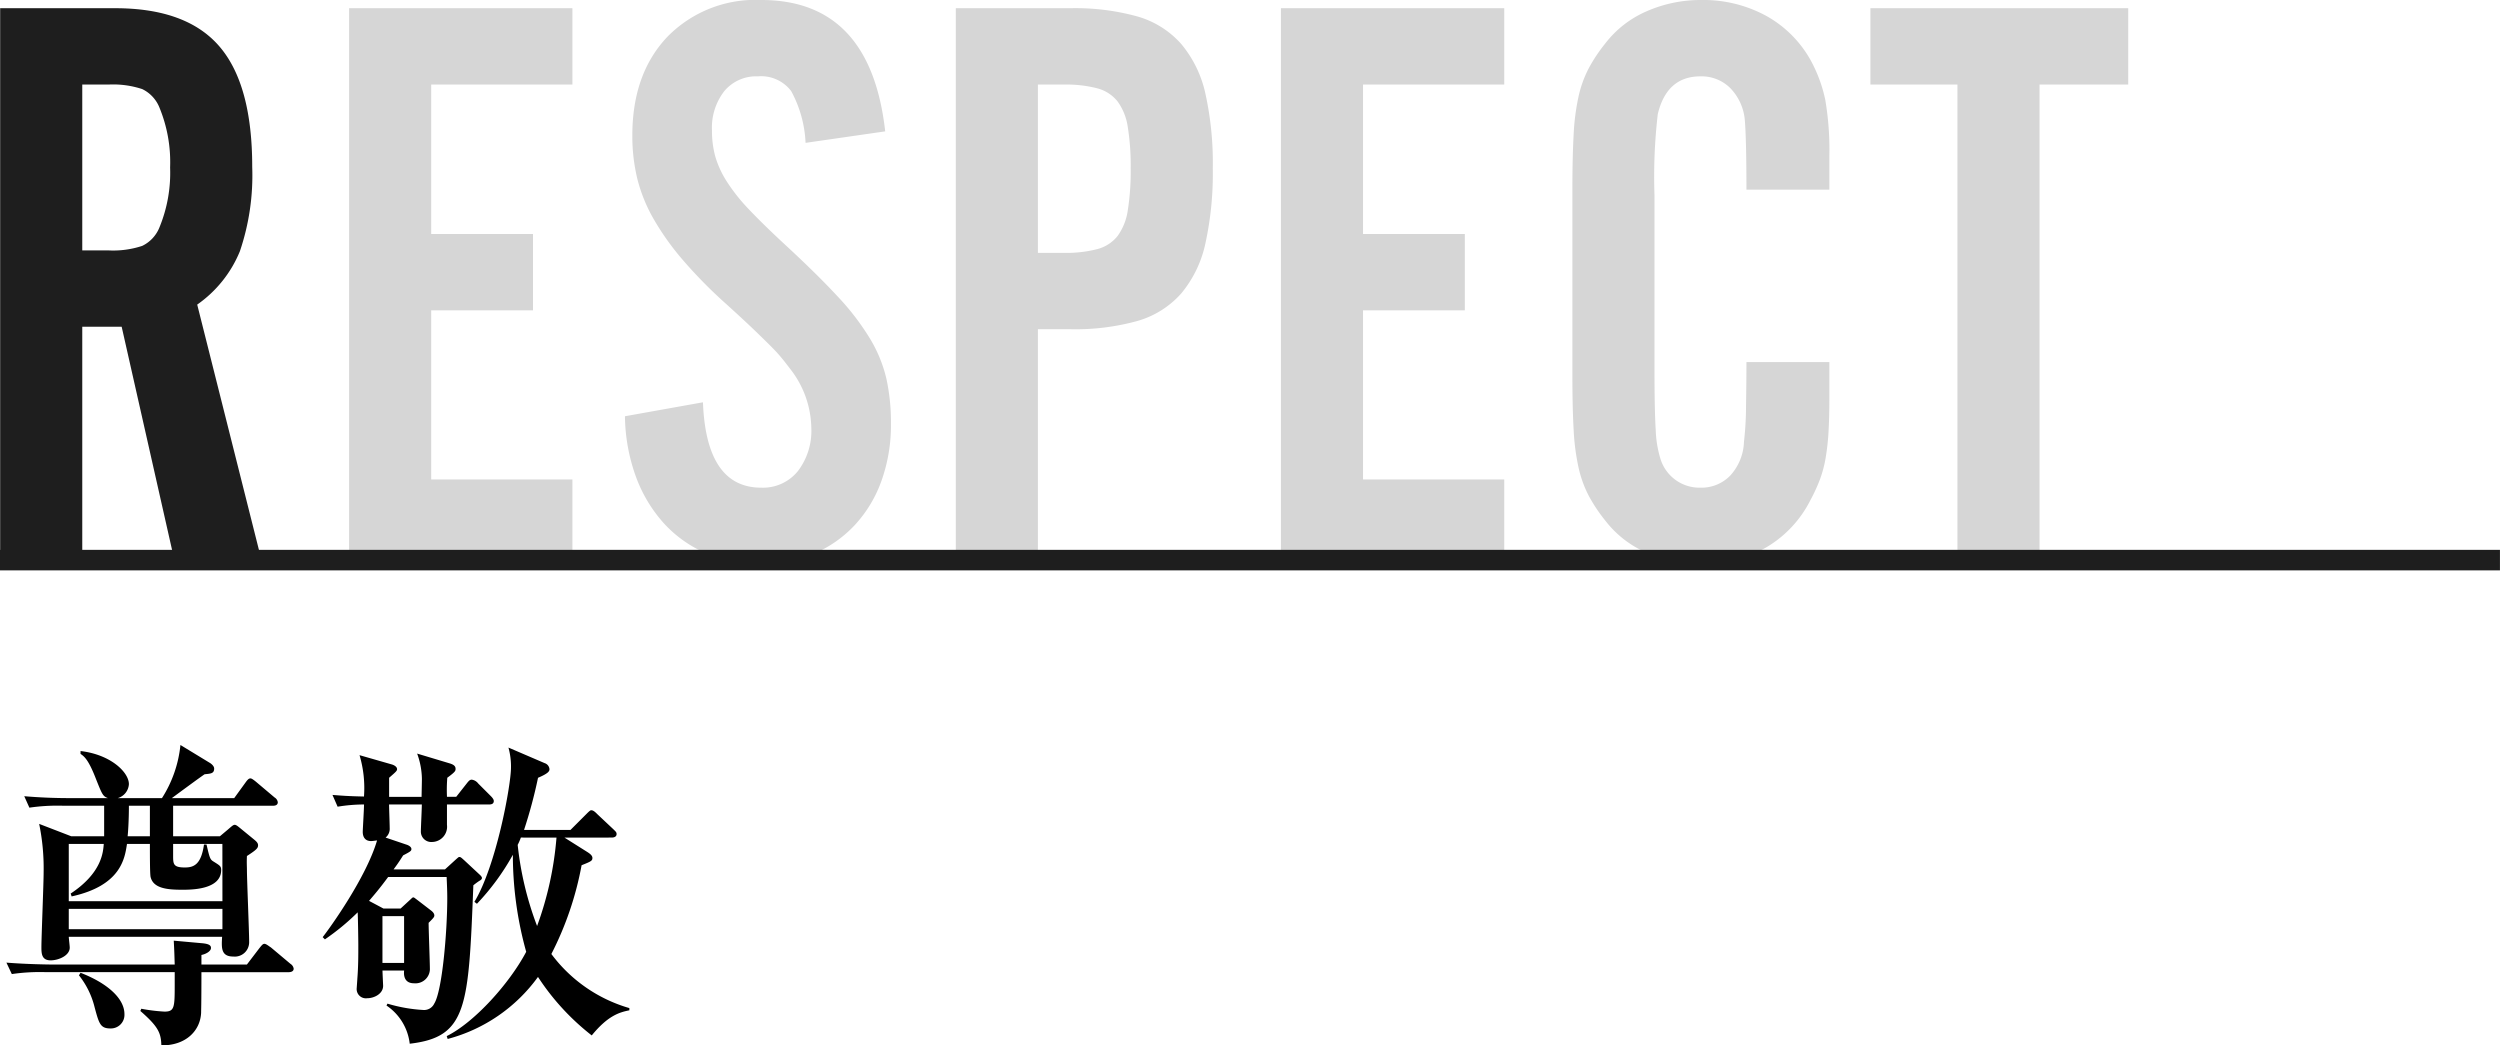 <svg xmlns="http://www.w3.org/2000/svg" width="243.604" height="101.857" viewBox="0 0 243.604 101.857"><defs><style>.a{fill:#1e1e1e;}.b{fill:#d6d6d6;mix-blend-mode:multiply;isolation:isolate;}.c{fill:none;stroke:#1e1e1e;stroke-width:2px;}</style></defs><g transform="translate(-185.584 -2560.84)"><path class="a" d="M11.6,0h-8V-53.36H14.8q6.96,0,10.16,3.72t3.2,11.72a23,23,0,0,1-1.2,8.24,11.754,11.754,0,0,1-4.16,5.2L28.96,0H20.48L15.44-22.32H11.6Zm2.56-29.76a9,9,0,0,0,3.28-.44A3.389,3.389,0,0,0,19.12-32a13.966,13.966,0,0,0,1.04-5.84,13.966,13.966,0,0,0-1.04-5.84,3.389,3.389,0,0,0-1.68-1.8,9,9,0,0,0-3.28-.44H11.6v16.16Z" transform="translate(182 2615)"/><path class="b" d="M25.36-45.92H11.6v14.56h9.92v7.44H11.6V-7.44H25.36V0H3.6V-53.36H25.36Zm22.72,5.68a11.588,11.588,0,0,0-1.4-5.04,3.664,3.664,0,0,0-3.24-1.44,4.042,4.042,0,0,0-3.28,1.44,5.806,5.806,0,0,0-1.2,3.84,9.45,9.45,0,0,0,.32,2.52,9.35,9.35,0,0,0,1.12,2.44,17.752,17.752,0,0,0,2.16,2.72q1.36,1.44,3.52,3.44,3.12,2.88,5.12,5.04a24.709,24.709,0,0,1,3.16,4.12,13.516,13.516,0,0,1,1.6,3.92,19.942,19.942,0,0,1,.44,4.36,16.107,16.107,0,0,1-.92,5.56A12.554,12.554,0,0,1,52.88-3a11.786,11.786,0,0,1-4,2.8,12.8,12.8,0,0,1-5.12,1A13.346,13.346,0,0,1,38.4-.24a11.956,11.956,0,0,1-4.12-2.92,13.91,13.91,0,0,1-2.72-4.52,17.854,17.854,0,0,1-1.08-5.92l7.6-1.36q.32,8.32,5.68,8.32a4.375,4.375,0,0,0,3.56-1.6,6.452,6.452,0,0,0,1.32-4.24,9.559,9.559,0,0,0-2.08-5.76q-.48-.64-.88-1.12t-1.04-1.12Q44-21.12,43-22.08t-2.68-2.48a46.136,46.136,0,0,1-4.28-4.36,25.942,25.942,0,0,1-2.8-3.96,15.361,15.361,0,0,1-1.56-3.88,17.616,17.616,0,0,1-.48-4.2q0-6,3.4-9.6a12,12,0,0,1,9.16-3.6q10.64,0,12.08,12.8ZM70.72,0h-8V-53.36h11.2a22.612,22.612,0,0,1,6.48.8,8.992,8.992,0,0,1,4.28,2.68,11.282,11.282,0,0,1,2.36,4.84,31.333,31.333,0,0,1,.72,7.28,31.862,31.862,0,0,1-.72,7.32,11.3,11.3,0,0,1-2.36,4.88,8.992,8.992,0,0,1-4.28,2.68,22.612,22.612,0,0,1-6.48.8h-3.2Zm2.56-29.52a12.029,12.029,0,0,0,3.2-.36,3.737,3.737,0,0,0,2-1.28,5.612,5.612,0,0,0,1-2.52,24.4,24.4,0,0,0,.28-4.08,23.8,23.8,0,0,0-.28-4,5.612,5.612,0,0,0-1-2.52,3.737,3.737,0,0,0-2-1.28,12.029,12.029,0,0,0-3.2-.36H70.72v16.4Zm42.88-16.4H102.4v14.56h9.92v7.44H102.4V-7.44h13.76V0H94.4V-53.36h21.76Zm23.6,10.24q0-2.32-.04-4.08t-.12-2.72a5.1,5.1,0,0,0-1.4-3.08,3.959,3.959,0,0,0-2.92-1.16q-3.28,0-4.16,3.68a53.053,53.053,0,0,0-.32,7.92v16.96q0,4,.12,5.88a10.729,10.729,0,0,0,.44,2.76,3.979,3.979,0,0,0,3.92,2.88,3.891,3.891,0,0,0,2.92-1.2,5.114,5.114,0,0,0,1.32-3.28,31.273,31.273,0,0,0,.2-3.52q.04-2.4.04-4.24h8.08v3.52q0,1.84-.08,3.24a22.786,22.786,0,0,1-.28,2.56,11.694,11.694,0,0,1-.56,2.12,16.342,16.342,0,0,1-.92,2,11.149,11.149,0,0,1-4.28,4.6A12.212,12.212,0,0,1,135.36.8a13.08,13.08,0,0,1-5.28-1.08A10.182,10.182,0,0,1,126-3.44a15.643,15.643,0,0,1-1.6-2.4,11.2,11.2,0,0,1-1-2.76,22.258,22.258,0,0,1-.48-3.72q-.12-2.16-.12-5.28V-35.68q0-3.12.12-5.32a22.409,22.409,0,0,1,.48-3.76,11.2,11.2,0,0,1,1-2.76,15.642,15.642,0,0,1,1.6-2.4,10.182,10.182,0,0,1,4.08-3.16,13.08,13.08,0,0,1,5.28-1.08,12.8,12.8,0,0,1,6.28,1.52A11.13,11.13,0,0,1,146-48.32a14.019,14.019,0,0,1,1.44,3.88,28.952,28.952,0,0,1,.4,5.48v3.28ZM168.32,0h-8V-45.92h-8.48v-7.44h25.12v7.44h-8.64Z" transform="translate(216 2615)"/><path class="c" d="M-12601,3265.418h243.6" transform="translate(12786.583 -650)"/><path d="M27.652-20.987a.637.637,0,0,0-.31-.465l-1.8-1.519c-.341-.279-.465-.341-.558-.341-.155,0-.279.124-.5.434L23.405-21.39H17.329c.5-.372,2.728-2.015,3.193-2.325.589-.062.93-.062.93-.558,0-.279-.372-.527-.434-.558l-2.852-1.736a11.777,11.777,0,0,1-1.8,5.177H12.059a1.51,1.51,0,0,0,1.085-1.364c0-1.147-1.767-2.883-4.712-3.224v.279c.372.248.775.589,1.457,2.325.651,1.643.713,1.8,1.209,1.984H7.347c-1.457,0-2.945-.062-4.4-.186l.5,1.116a18.784,18.784,0,0,1,3.348-.186h3.937v2.976H7.533L4.4-18.879A21.4,21.4,0,0,1,4.836-14.2c0,1.178-.217,6.293-.217,7.347,0,.62.031,1.271.9,1.271.775,0,1.86-.465,1.86-1.24,0-.186-.093-.9-.093-1.054H22.227c-.062,1.054-.124,1.922,1.085,1.922a1.4,1.4,0,0,0,1.55-1.395c0-1.116-.217-6.045-.217-7.068,0-.341-.031-.62,0-1.333.961-.62,1.085-.775,1.085-1.054,0-.248-.248-.434-.434-.589l-1.364-1.116c-.155-.124-.341-.279-.465-.279-.155,0-.248.093-.682.465l-.775.651H17.453v-2.976h9.734C27.342-20.646,27.652-20.677,27.652-20.987Zm-5.394,9.641H7.285v-5.58h3.41c-.062.806-.186,2.821-3.224,4.836l.093.279c4.8-1.054,5.177-3.689,5.394-5.115H15.19c0,1.054,0,2.821.062,3.193.248,1.147,1.643,1.271,3.069,1.271.9,0,3.813,0,3.813-1.922,0-.372-.124-.434-.713-.806-.372-.217-.4-.341-.713-1.674H20.46c-.279,1.984-1.023,2.232-1.86,2.232-1.147,0-1.147-.341-1.147-1.178v-1.116h4.8ZM15.19-17.67H13.02c.031-.248.124-1.426.124-2.976H15.19Zm7.068,9.052H7.285V-10.6H22.258ZM29.2-4.774a.667.667,0,0,0-.31-.465L26.97-6.851c-.124-.062-.434-.341-.62-.341-.155,0-.248.124-.5.434L24.645-5.177H20.212v-.93c.465-.093.93-.372.93-.682,0-.217-.124-.4-.9-.465L17.515-7.5c.062,1.116.062,1.364.093,2.325H5.642c-.341,0-2.542-.031-4.433-.186l.527,1.116a18.74,18.74,0,0,1,3.348-.186H17.608v1.271c0,2.17-.031,2.573-.992,2.573a16.848,16.848,0,0,1-2.263-.279l-.093.217C16,.868,16.275,1.488,16.306,2.7c2.325.031,3.782-1.364,3.875-3.162,0-.31.031-.682.031-3.968h8.525C28.923-4.433,29.2-4.495,29.2-4.774ZM12.71-.341c0-1.519-1.643-3.007-4.278-4.03l-.155.248A8.056,8.056,0,0,1,9.8-1.023c.434,1.612.558,2.077,1.55,2.077A1.325,1.325,0,0,0,12.71-.341Zm49.2-.372V-.93a14.484,14.484,0,0,1-7.6-5.27,31.345,31.345,0,0,0,2.945-8.649c.93-.372,1.054-.434,1.054-.713,0-.248-.279-.434-.465-.558l-2.263-1.426H60.2c.186,0,.465-.062.465-.341,0-.186-.093-.248-.31-.465l-1.55-1.457c-.217-.217-.4-.4-.62-.4-.093,0-.279.186-.465.372l-1.55,1.55H51.646a46.687,46.687,0,0,0,1.364-5.084c1.023-.434,1.116-.651,1.116-.837a.672.672,0,0,0-.465-.589l-3.534-1.519a6.809,6.809,0,0,1,.248,1.953c0,1.705-1.426,9.548-3.565,13.082l.248.186a23.18,23.18,0,0,0,3.5-4.774,35.163,35.163,0,0,0,1.3,9.455C50.22-3.317,46.81.465,44.113,1.8l.093.279a15.885,15.885,0,0,0,8.8-6.045,23.505,23.505,0,0,0,5.239,5.7C59.83-.217,60.977-.527,61.907-.713Zm-7.1-16.833a32.569,32.569,0,0,1-1.891,8.618,31.4,31.4,0,0,1-1.891-7.905,5.914,5.914,0,0,0,.31-.713ZM48.7-21.111c0-.186-.217-.4-.279-.465l-1.24-1.24a.96.96,0,0,0-.62-.372c-.186,0-.279.093-.5.372l-1.023,1.3h-.9a14.972,14.972,0,0,1,.031-1.86c.806-.589.806-.682.806-.868,0-.248-.155-.4-.558-.527L41.23-25.73a7.42,7.42,0,0,1,.465,2.48c0,.279-.031,1.488-.031,1.736H38.5v-1.86c.682-.589.775-.682.775-.837,0-.279-.4-.434-.527-.465l-3.131-.9a11.245,11.245,0,0,1,.434,4.03c-1.581-.031-2.294-.093-3.069-.155l.5,1.147a15.952,15.952,0,0,1,2.573-.217c0,.434-.124,2.449-.124,2.666,0,.558.279.9.806.9.155,0,.31-.031.589-.062-1.054,3.6-4.588,8.525-5.3,9.424l.217.217a22.74,22.74,0,0,0,3.193-2.635c.031.5.062,2.728.062,3.162,0,1.023,0,2.139-.093,3.286,0,.062-.062.9-.062.93a.9.9,0,0,0,1.023.992c.682,0,1.55-.434,1.55-1.209,0-.093-.062-1.3-.062-1.488h2.108c-.031.279-.093,1.24.961,1.24a1.408,1.408,0,0,0,1.55-1.333c0-.713-.124-3.906-.124-4.557.434-.434.558-.558.558-.713,0-.248-.248-.434-.372-.527l-1.209-.93c-.372-.279-.4-.31-.465-.31-.093,0-.124.062-.465.372l-.775.713H37.944l-1.4-.744c.5-.589.992-1.147,1.86-2.325h5.7c.031.682.062,1.364.062,2.046,0,3.348-.5,9.083-1.271,10.292a1.088,1.088,0,0,1-1.023.62,15.009,15.009,0,0,1-3.534-.62l-.093.186a5.19,5.19,0,0,1,2.263,3.72c5.611-.651,5.735-3.565,6.2-15.438a7.151,7.151,0,0,1,.589-.434c.124-.062.248-.155.248-.279,0-.155-.248-.341-.372-.465l-1.333-1.24c-.31-.279-.372-.341-.5-.341-.062,0-.093.031-.341.248l-1.054.961H38.936c.341-.465.5-.682.93-1.364.713-.372.806-.434.806-.62,0-.248-.372-.4-.5-.434l-2.015-.682a1.1,1.1,0,0,0,.4-.93c0-.372-.062-1.984-.062-2.294h3.193c0,.4-.093,2.232-.093,2.6a1.011,1.011,0,0,0,1.085,1.054,1.488,1.488,0,0,0,1.457-1.674V-20.77h4.092C48.422-20.77,48.7-20.8,48.7-21.111ZM39.959-5.332H37.851V-9.889h2.108Z" transform="translate(185 2660)"/></g></svg>